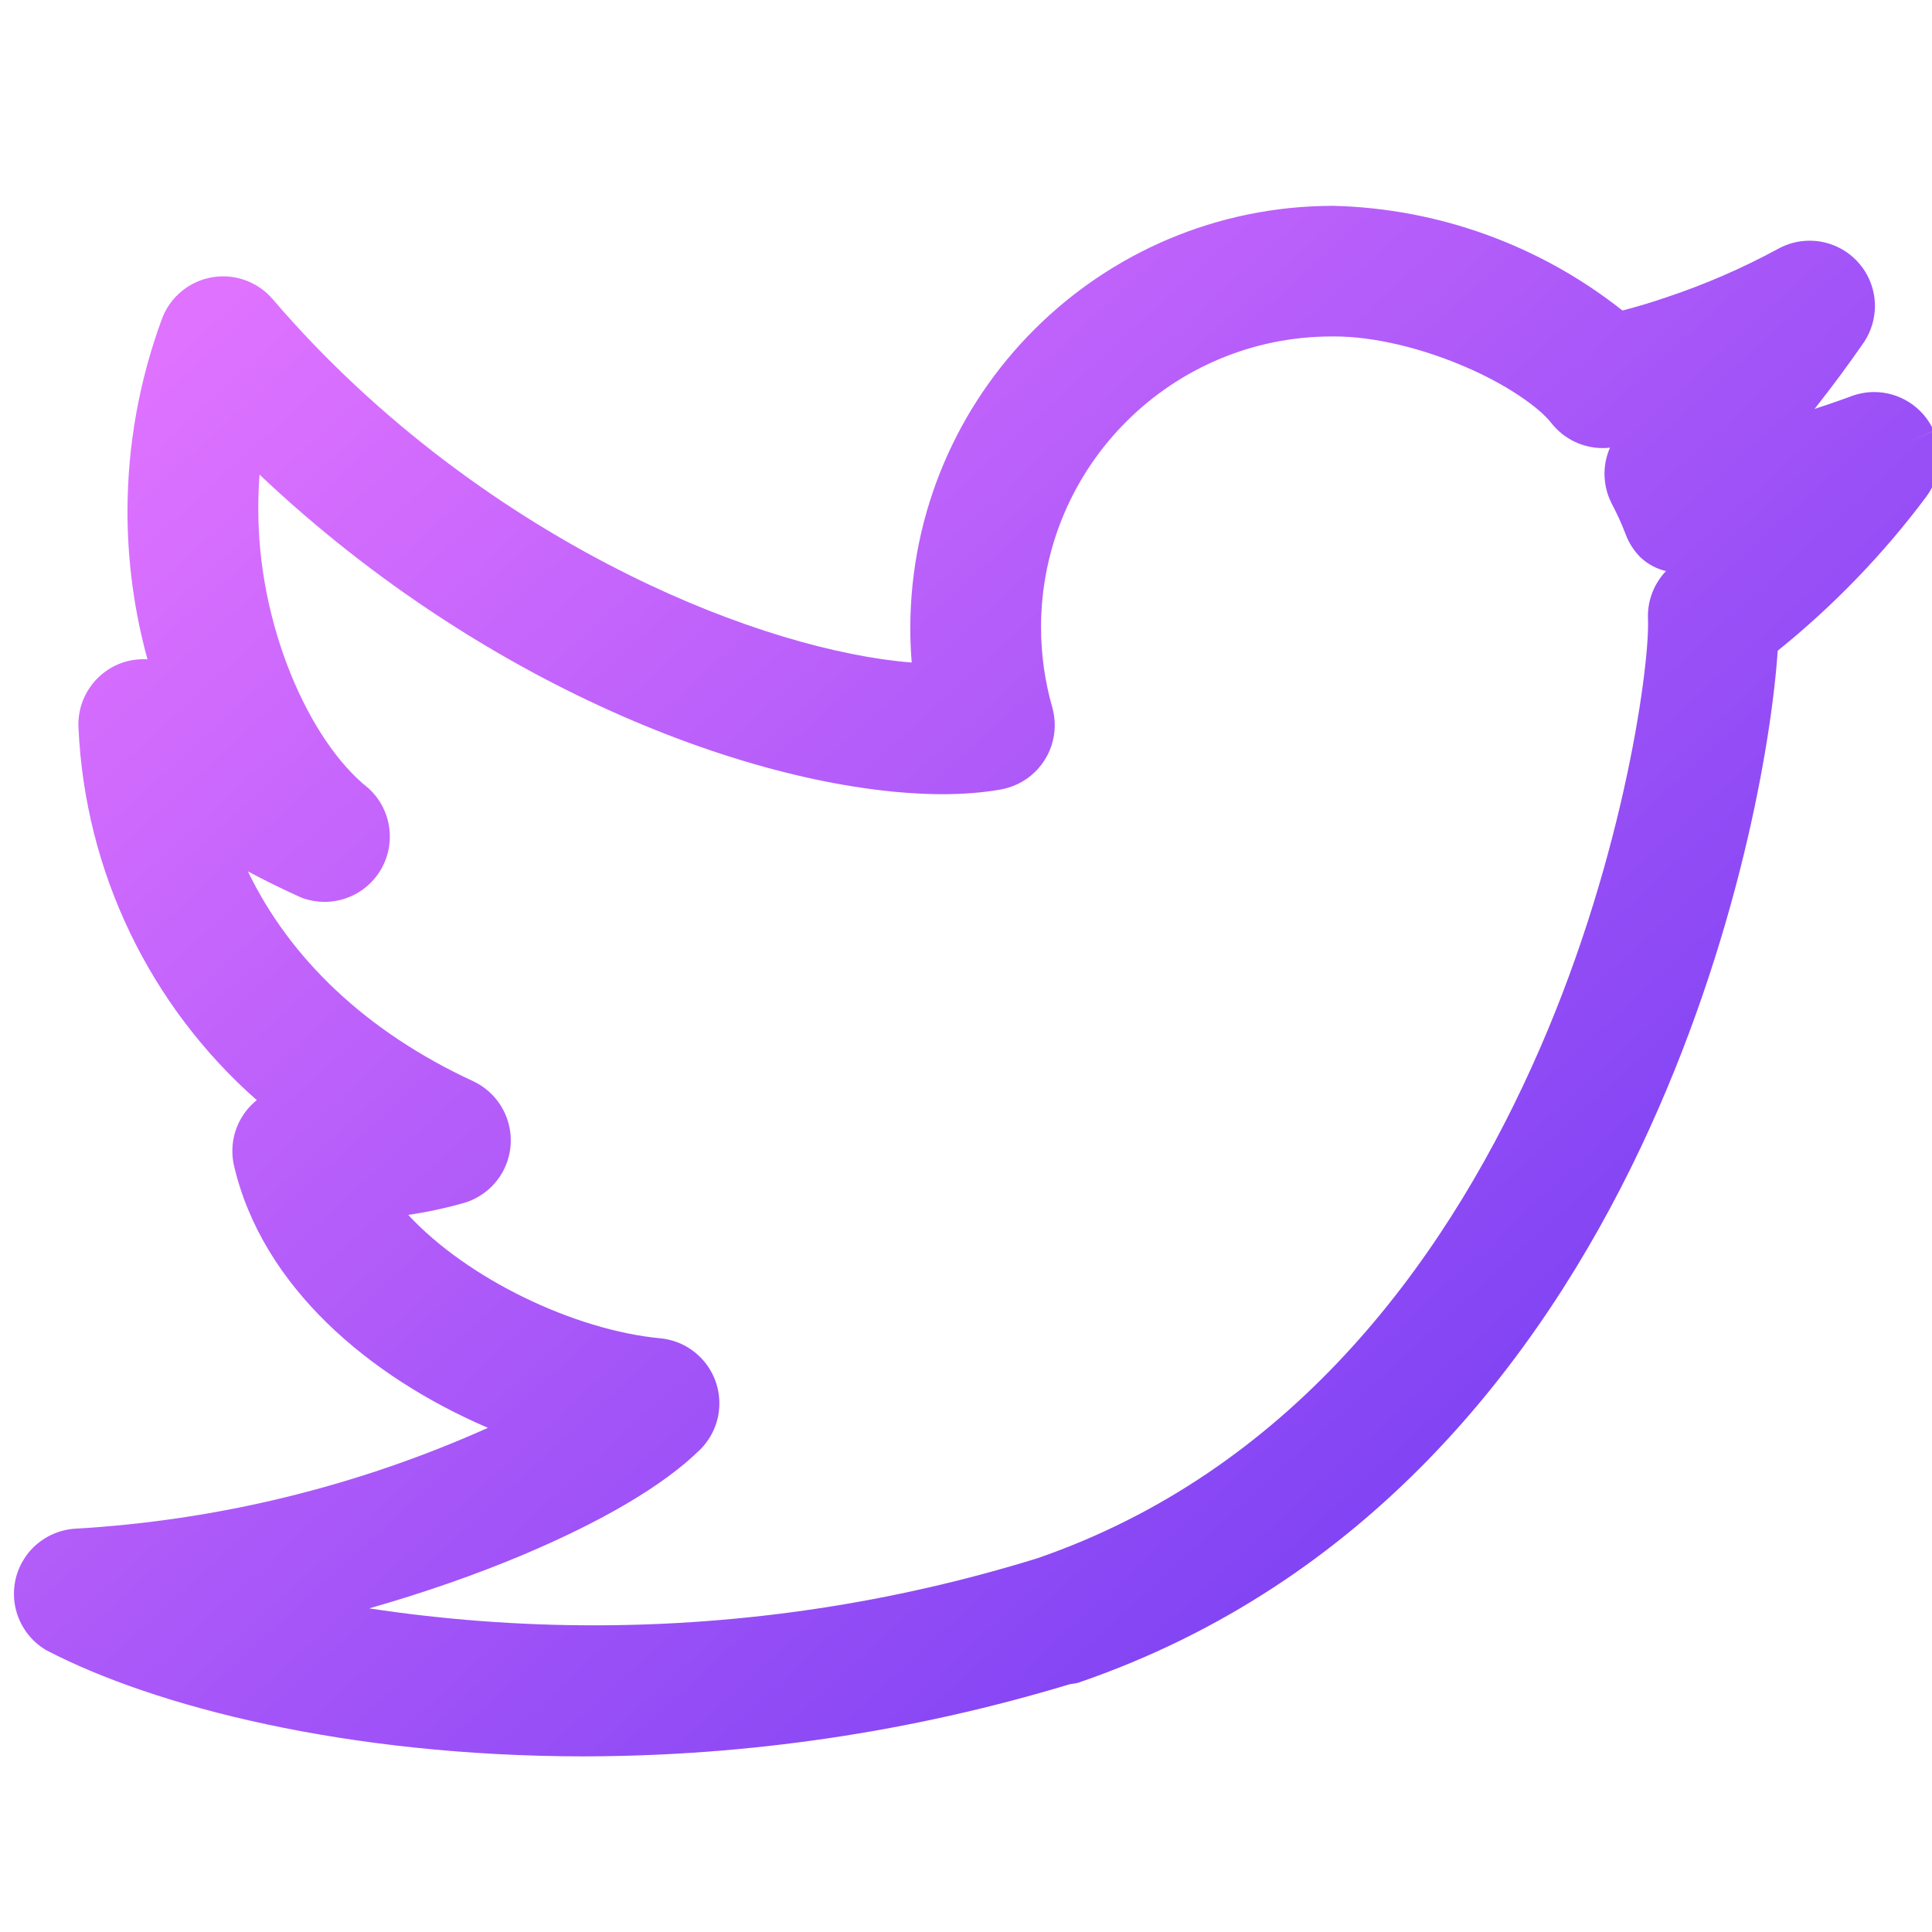 <?xml version="1.0" encoding="utf-8"?>
<!-- Generator: Adobe Illustrator 13.0.0, SVG Export Plug-In . SVG Version: 6.00 Build 14948)  -->
<!DOCTYPE svg PUBLIC "-//W3C//DTD SVG 1.1//EN" "http://www.w3.org/Graphics/SVG/1.1/DTD/svg11.dtd">
<svg version="1.1" id="Layer_1" xmlns="http://www.w3.org/2000/svg" xmlns:xlink="http://www.w3.org/1999/xlink" x="0px" y="0px"
	 width="200px" height="200px" viewBox="0 0 200 200" enable-background="new 0 0 200 200" xml:space="preserve">
<linearGradient id="SVGID_1_" gradientUnits="userSpaceOnUse" x1="30.39" y1="24.7" x2="154.296" y2="160.112">
	<stop  offset="0" style="stop-color:#DF72FF"/>
	<stop  offset="1" style="stop-color:#7C41F3"/>
</linearGradient>
<path fill="url(#SVGID_1_)" d="M200.768,47.333c0-0.93-0.193-1.86-0.578-2.73l-2.287,1.009l0,0l2.281-1.02
	c-1.125-2.508-3.586-4.01-6.174-4.008c-0.873,0-1.757,0.174-2.594,0.521c-1.186,0.428-2.377,0.837-3.574,1.228
	c1.773-2.242,3.477-4.541,5.106-6.893l0.05-0.073c0.72-1.117,1.098-2.408,1.095-3.691c0-1.105-0.271-2.225-0.827-3.243
	c-1.232-2.239-3.548-3.521-5.935-3.517c-1.101,0-2.224,0.271-3.248,0.835c-3.696,2.008-7.575,3.694-11.582,5.028
	c-1.509,0.516-3.021,0.97-4.545,1.364c-8.519-6.742-19.005-10.557-29.897-10.835h-0.066c-24.146,0.021-43.699,19.545-43.759,43.663
	c0,0.01,0,0.021,0,0.031c-0.002,0.021-0.002,0.029,0,0.036c0,0.001,0,0.002,0,0.004c0,0,0,0.001,0,0.002c0,0.004,0,0.009,0,0.014
	c0,1.177,0.049,2.354,0.146,3.527c-7.63-0.601-18.197-3.563-29.296-9.085c-12.562-6.232-25.866-15.697-36.85-28.525
	c-0.711-0.834-1.619-1.481-2.639-1.887c-0.814-0.325-1.663-0.481-2.498-0.481c-2.693-0.002-5.228,1.621-6.283,4.269
	c-2.426,6.541-3.615,13.319-3.615,20.08c0,5.151,0.692,10.298,2.068,15.295c-0.129-0.007-0.258-0.011-0.389-0.012
	c-0.129-0.002-0.253,0.004-0.37,0.01c-3.569,0.168-6.391,3.151-6.393,6.747c0.002,0.162,0.008,0.269,0.008,0.287
	c0.66,14.986,7.417,28.873,18.458,38.602c-1.573,1.264-2.53,3.191-2.527,5.27c-0.002,0.482,0.052,0.971,0.156,1.447
	c2.896,12.588,14.036,21.941,26.299,27.207c-13.513,6.06-28.04,9.609-42.869,10.449l-0.137,0.012
	c-2.067,0.226-3.934,1.377-5.024,3.131c-0.701,1.102-1.039,2.359-1.036,3.59c-0.002,2.238,1.124,4.438,3.161,5.724l0.045,0.031
	l0.034,0.019l0.087,0.051l0.04,0.022l0.035,0.019c11.082,5.772,30.998,10.94,55.553,10.963l0.004-0.004v0.002
	c17.056-0.017,34.016-2.53,50.338-7.467h0.009l0.822-0.138l0.15-0.054c29.641-10.182,47.574-33.098,58.113-55.336
	c10.116-21.364,13.566-42.131,14.193-51.46c5.781-4.657,10.955-10.021,15.4-15.971c0.877-1.19,1.338-2.601,1.336-4.033v-0.004
	l0.002-0.004L200.768,47.333z M170.6,64.079c0.004,0.131,0.01,0.263,0.01,0.395c0,0.03-0.002,0.064-0.002,0.103
	c0.025,5.19-2.733,25.41-12.08,45.95c-9.383,20.688-25.188,41.81-51.113,50.775c-14.924,4.625-30.418,6.951-45.923,6.951
	c-7.775,0-15.555-0.584-23.272-1.754c5.68-1.616,11.082-3.508,15.928-5.547c7.989-3.379,14.445-7.069,18.341-10.9
	c1.107-1.115,1.796-2.563,1.948-4.117c0.023-0.229,0.031-0.459,0.031-0.668c0.002-3.444-2.604-6.373-6.089-6.724
	c-8.93-0.834-20.029-6.188-26.117-12.778c1.991-0.293,3.962-0.72,5.902-1.276l0.068-0.021l0.063-0.021
	c1.754-0.605,3.186-1.895,3.95-3.543c0.426-0.924,0.63-1.897,0.63-2.854v-0.006c0.002-2.548-1.455-4.979-3.908-6.125
	c-11.024-5.104-18.942-12.657-23.302-21.711c1.788,0.954,3.608,1.848,5.459,2.678l0.029,0.012l0.197,0.081l0.048,0.017
	c0.745,0.25,1.469,0.368,2.196,0.368c1.844,0,3.65-0.757,4.953-2.158c1.201-1.294,1.808-2.953,1.808-4.595v-0.006l0,0v-0.002v-0.009
	c0-1.806-0.732-3.617-2.152-4.94l-0.127-0.108c-6.11-4.876-11.398-16.884-11.337-28.981c-0.001-0.012-0.001-0.02-0.002-0.023
	l0.002-0.058c0-1.118,0.042-2.237,0.128-3.352c23.862,22.58,52.63,33.009,70.614,33.084c2.179,0,4.219-0.154,6.107-0.487
	c0.237-0.042,0.468-0.094,0.708-0.165c2.949-0.851,4.893-3.538,4.891-6.493c0-0.632-0.092-1.249-0.254-1.835
	c-0.775-2.713-1.164-5.49-1.164-8.28l-0.004-0.02c0-0.015,0-0.03,0-0.045c0.043-16.63,13.521-30.063,30.118-30.061
	c0.017-0.002,0.039-0.002,0.068-0.002c0.09,0,0.127,0,0.138,0c4.203-0.011,9.2,1.263,13.458,3.09
	c4.256,1.788,7.827,4.258,9.073,5.912c1.314,1.644,3.266,2.556,5.293,2.556c0.247,0,0.496-0.014,0.747-0.041
	c-0.372,0.851-0.565,1.771-0.563,2.699v0.004c-0.003,0.041-0.002,0.083,0,0.128c0.018,1.008,0.266,2.024,0.746,2.958
	c0.559,1.055,1.032,2.1,1.444,3.176c0.319,0.868,0.845,1.698,1.54,2.395c0.851,0.79,1.766,1.199,2.63,1.414
	c-1.197,1.261-1.866,2.923-1.866,4.657C170.591,63.889,170.596,63.993,170.6,64.079z"/>
</svg>

